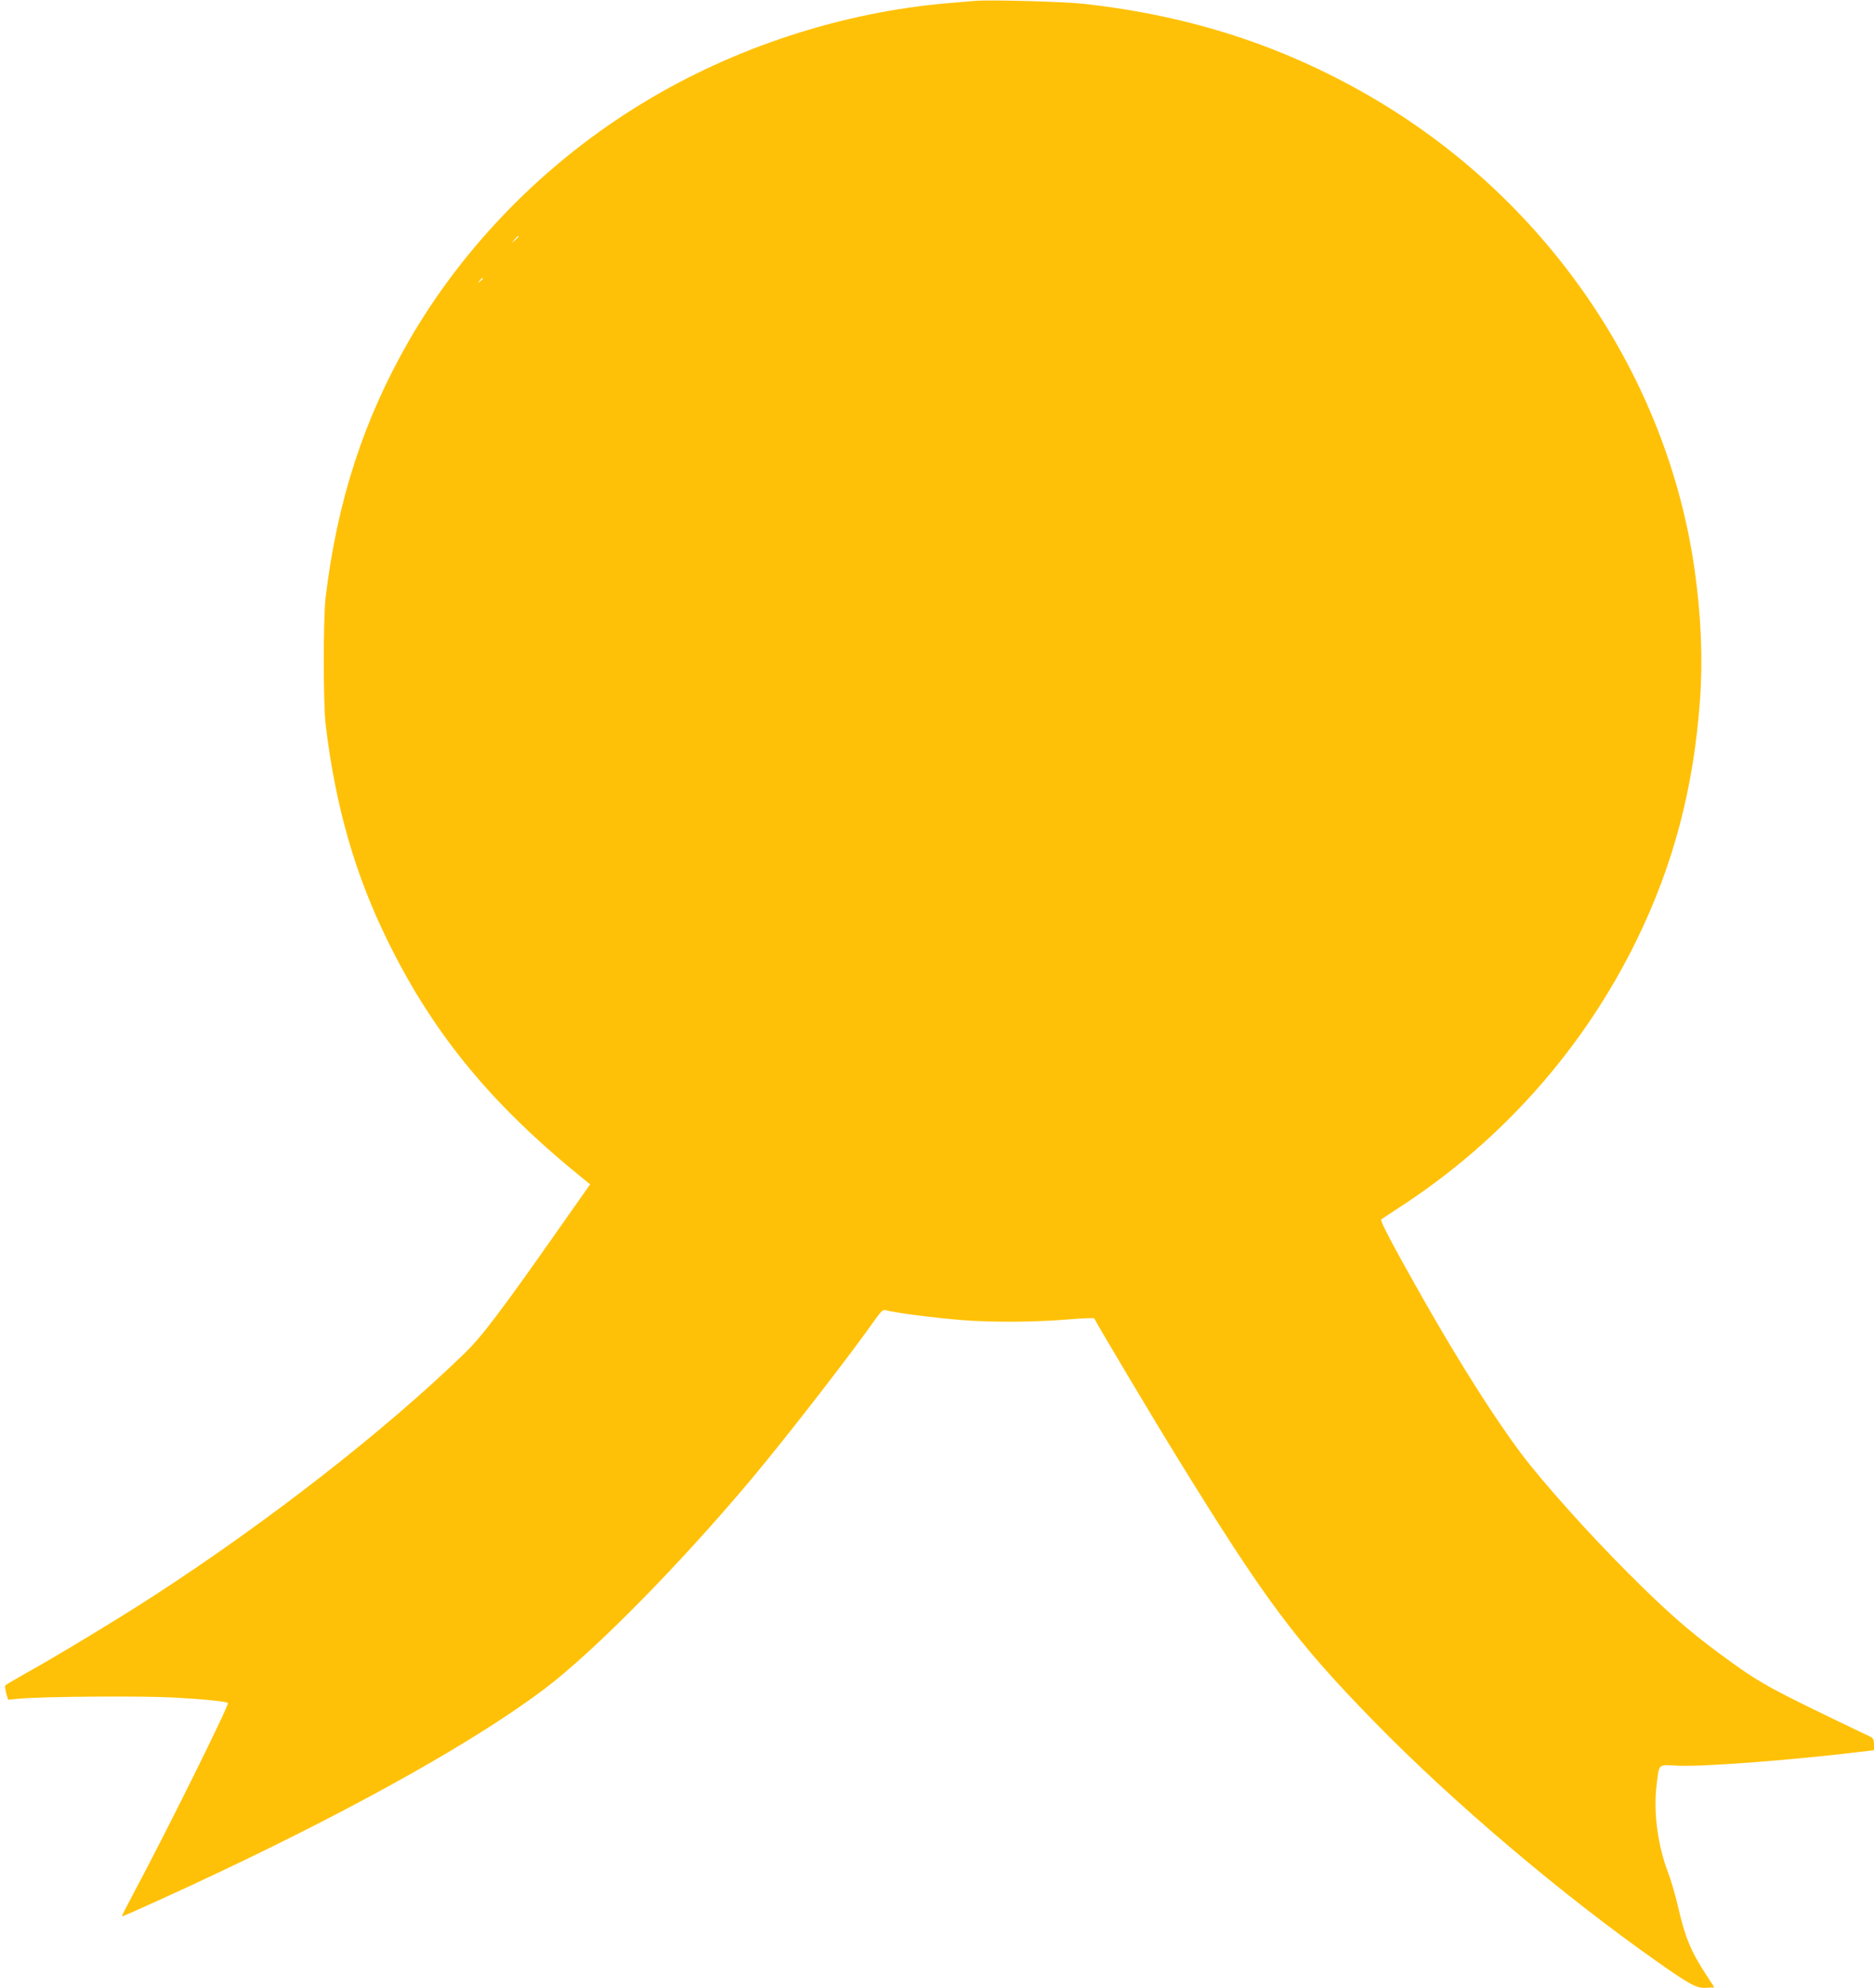 <?xml version="1.0" standalone="no"?>
<!DOCTYPE svg PUBLIC "-//W3C//DTD SVG 20010904//EN"
 "http://www.w3.org/TR/2001/REC-SVG-20010904/DTD/svg10.dtd">
<svg version="1.0" xmlns="http://www.w3.org/2000/svg"
 width="1207pt" height="1280pt" viewBox="0 0 1207 1280"
 preserveAspectRatio="xMidYMid meet">
<g transform="translate(0,1280) scale(0.1,-0.1)"
fill="#ffc107" stroke="none">
<path d="M6275 12794 c-22 -2 -96 -8 -165 -14 -685 -58 -1378 -284 -1965 -640
-629 -381 -1159 -920 -1516 -1542 -287 -502 -456 -1020 -531 -1638 -17 -140
-17 -690 0 -830 64 -529 190 -965 404 -1398 295 -597 669 -1049 1262 -1527
l37 -30 -197 -280 c-387 -551 -503 -703 -615 -811 -507 -492 -1261 -1080
-1997 -1557 -224 -146 -648 -402 -830 -502 -67 -38 -125 -72 -128 -76 -3 -5 0
-27 6 -50 l12 -42 76 7 c164 14 781 18 992 7 186 -10 337 -25 348 -35 10 -11
-401 -840 -616 -1241 -38 -71 -68 -131 -67 -133 3 -4 391 172 643 292 911 432
1648 848 2077 1171 322 243 873 802 1341 1360 228 273 631 792 804 1038 22 31
39 46 49 43 62 -18 320 -51 510 -66 190 -14 466 -12 666 5 94 8 171 11 173 7
6 -18 386 -656 532 -892 568 -922 763 -1184 1267 -1700 511 -524 1217 -1122
1833 -1554 206 -145 249 -168 310 -164 l52 3 -51 78 c-100 153 -137 242 -182
437 -17 74 -46 175 -65 224 -66 170 -95 388 -75 556 19 152 4 138 141 132 167
-7 739 37 1168 89 l92 11 0 38 c0 28 -5 39 -22 48 -679 325 -703 338 -973 536
-201 148 -347 277 -590 520 -256 256 -552 587 -689 770 -169 225 -395 581
-625 985 -194 342 -284 512 -275 520 5 4 61 41 124 82 655 426 1180 1019 1520
1714 239 488 370 986 410 1557 18 257 6 541 -35 828 -179 1261 -962 2399
-2100 3055 -560 323 -1152 514 -1830 590 -131 15 -619 28 -710 19z m-2935
-1517 c0 -2 -10 -12 -22 -23 l-23 -19 19 23 c18 21 26 27 26 19z m-230 -271
c0 -2 -8 -10 -17 -17 -16 -13 -17 -12 -4 4 13 16 21 21 21 13z"/>
</g>
</svg>
